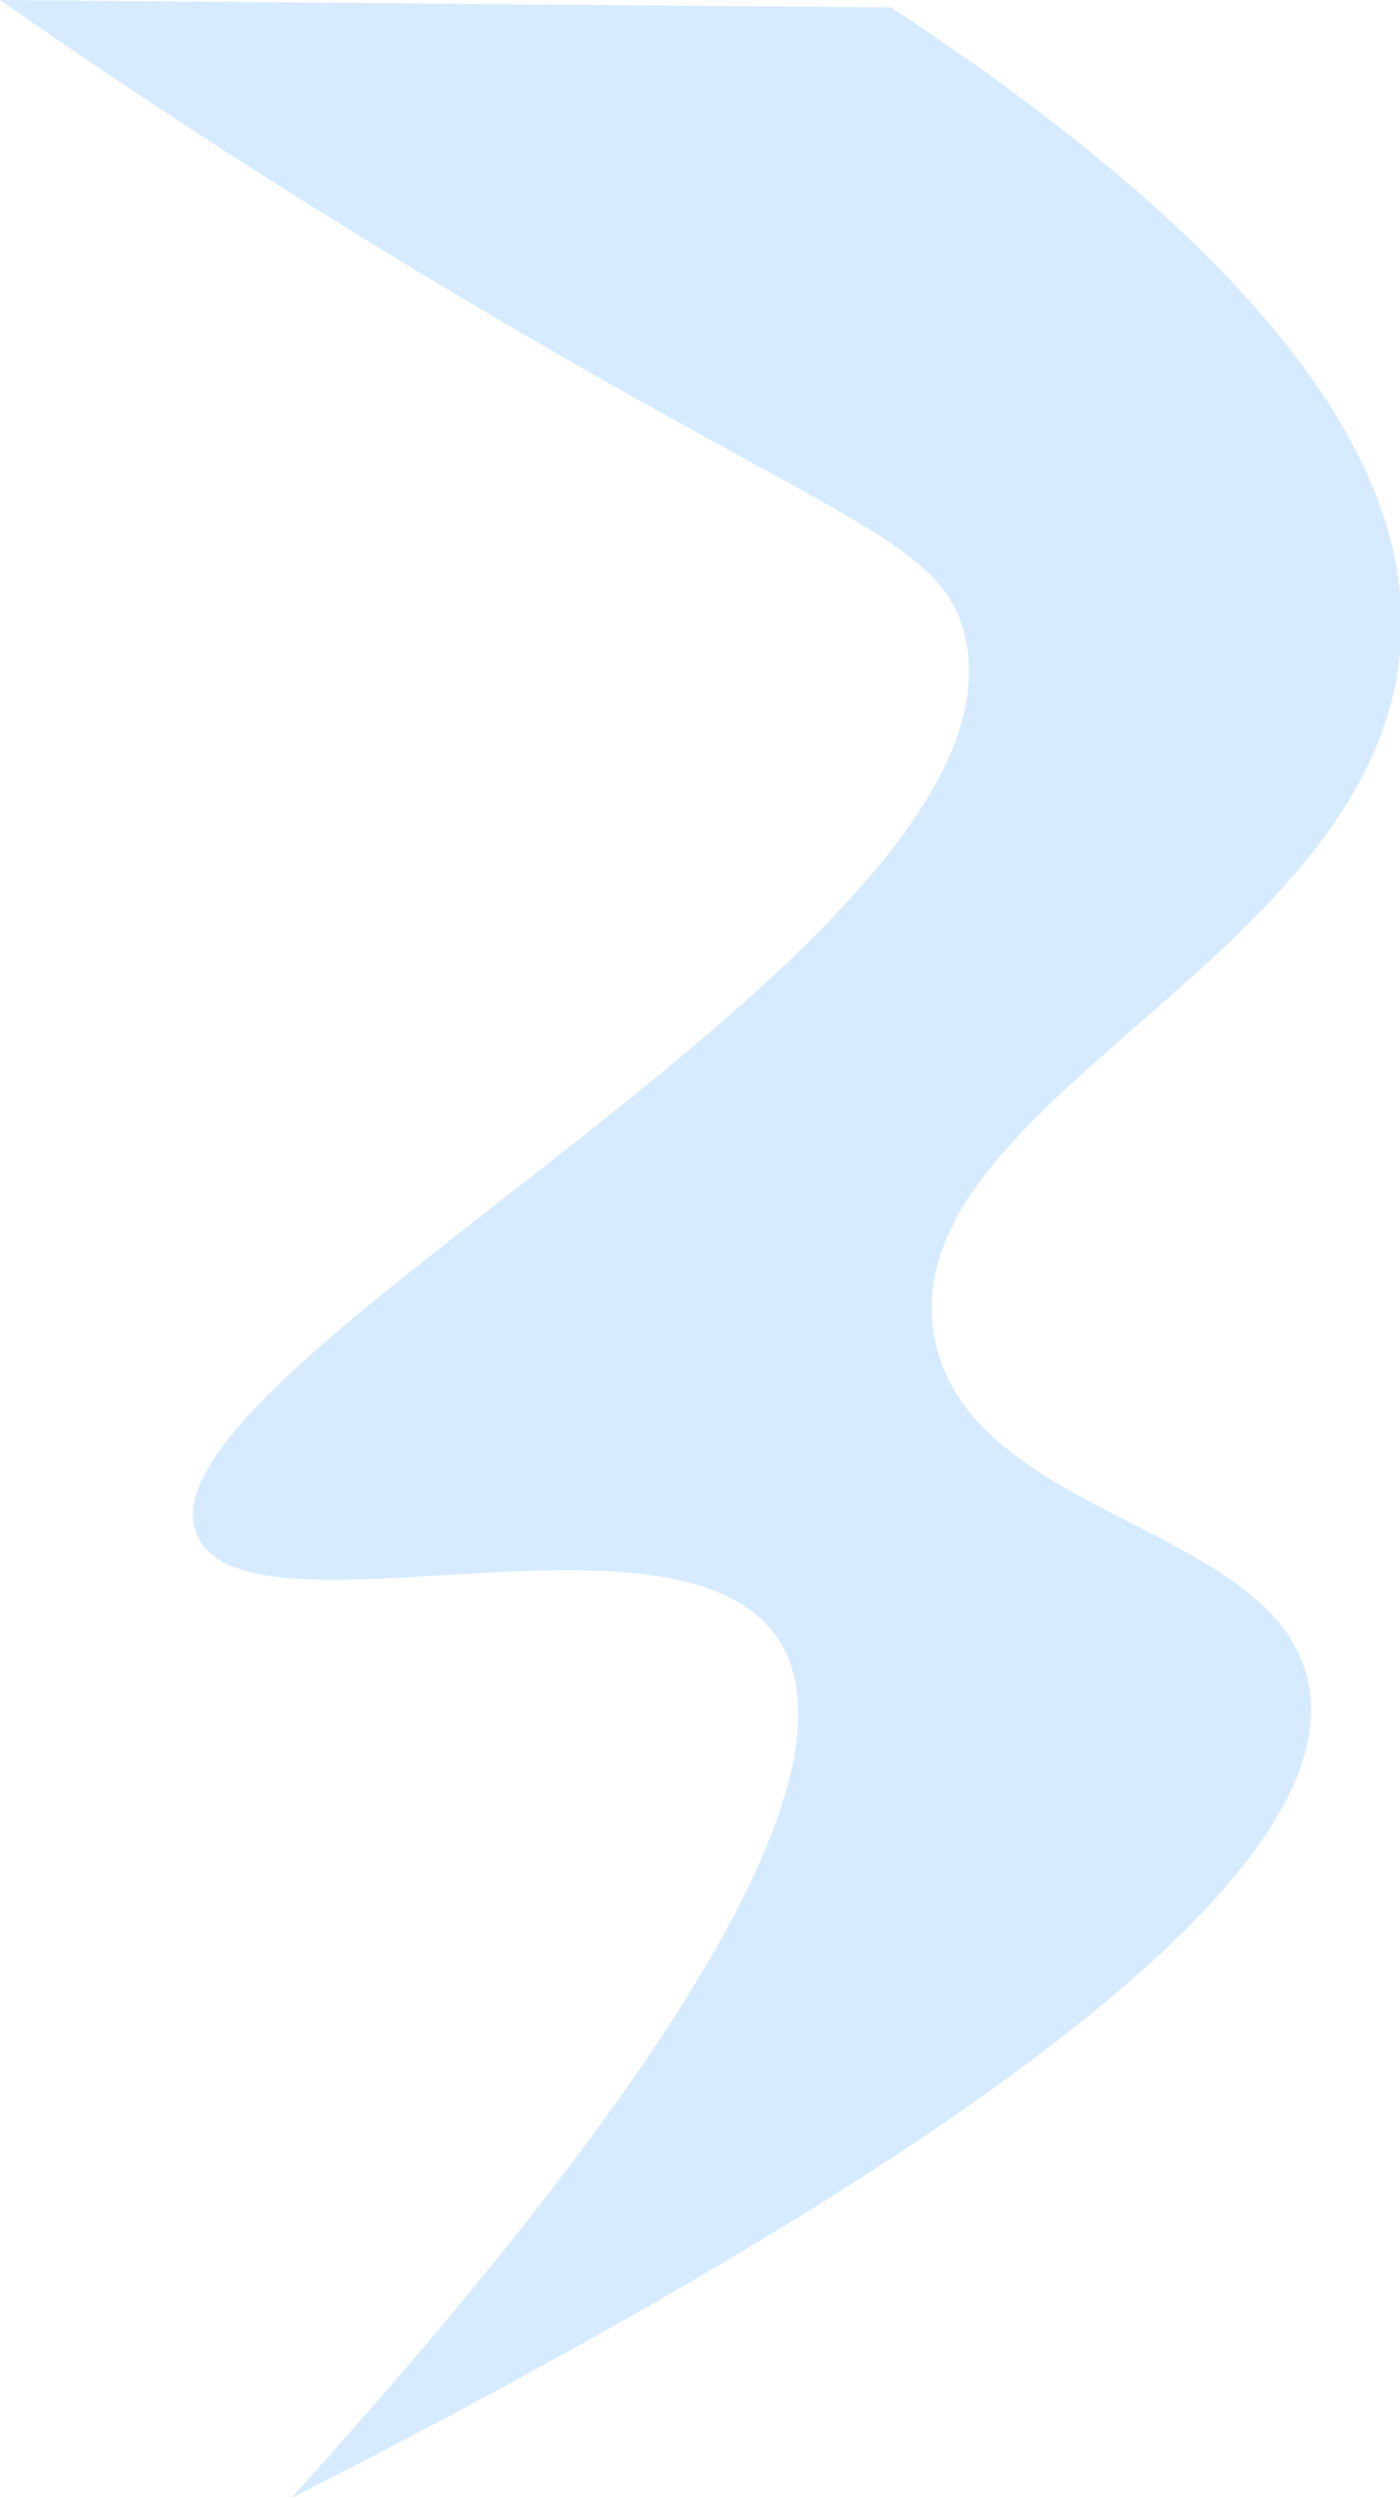 <svg xmlns="http://www.w3.org/2000/svg" viewBox="0 0 93.8 167.4" xmlns:v="https://vecta.io/nano"><path d="M0 0c9.3 6.5 23.9 16.2 42.8 26.8 15.7 8.8 20.5 10.5 21.8 15.6 5.3 20.4-56.3 49.3-51.4 60.4 3.4 7.7 32.1-3.1 38.9 6.9 6.6 9.9-11.5 34.3-32.6 57.6 57.2-29.1 70.4-45.3 68.1-54.9-2.5-10.4-22.8-10.8-25-22.9-2.8-15.7 29.3-25.2 31.2-45.8.9-9.3-4.1-23.5-34.1-43.2L0 0z" fill="#D6EBFF"/></svg>